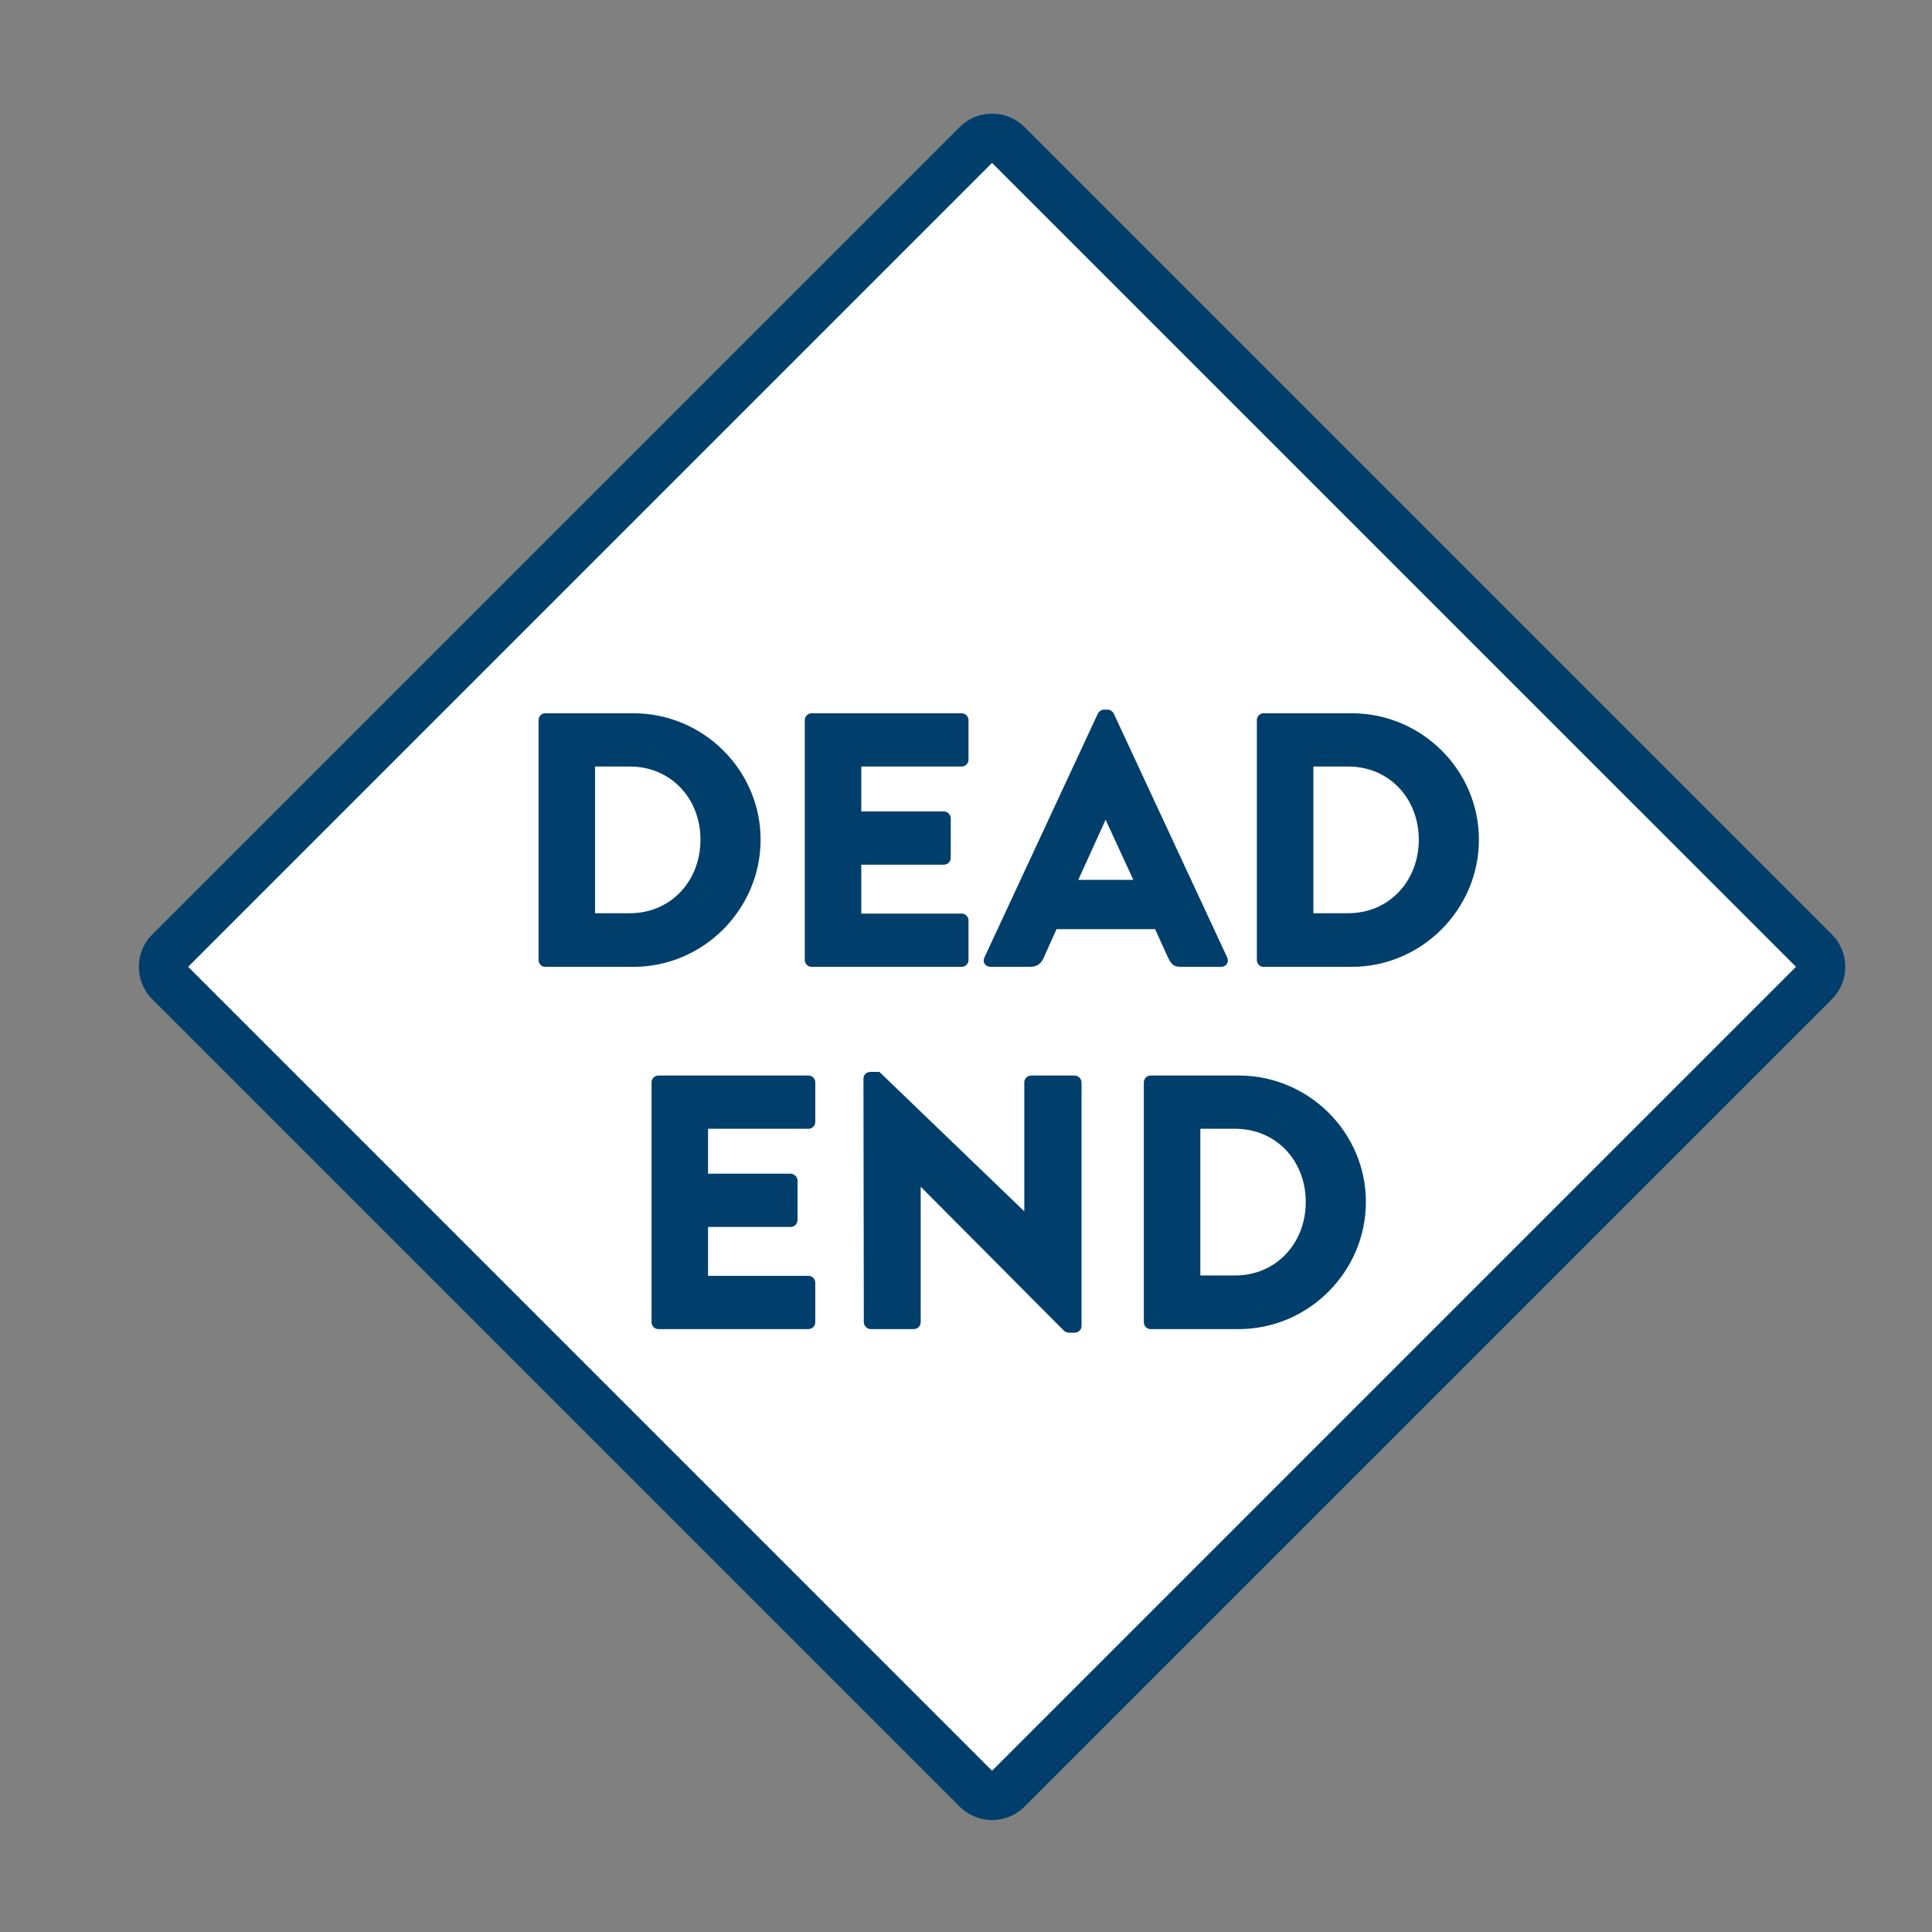 <?xml version="1.0" encoding="UTF-8"?>
<svg id="Layer_1" data-name="Layer 1" xmlns="http://www.w3.org/2000/svg" viewBox="0 0 800 800">
  <rect x="0" y="0" width="800" height="800" fill="#808080" stroke="none"/>
  <defs>
    <style>
      .cls-1 {
        fill: #fff;
      }

      .cls-2 {
        fill: #003f6b;
      }
    </style>
  </defs>
  <g>
    <rect class="cls-1" x="165.41" y="154.95" width="490.77" height="490.77" rx="9" ry="9" transform="translate(-162.76 407.73) rotate(-45)"/>
    <path class="cls-2" d="m410.8,753.63c-4.87,0-9.73-1.85-13.43-5.56L63.06,413.78c-7.41-7.41-7.41-19.46,0-26.87L397.36,52.61c3.58-3.58,8.35-5.55,13.44-5.55s9.85,1.97,13.44,5.55l334.3,334.3c3.58,3.58,5.55,8.35,5.55,13.44s-1.97,9.85-5.55,13.44l-334.3,334.3c-3.7,3.7-8.57,5.56-13.44,5.56ZM77.91,400.34l332.88,332.89,332.89-332.89L410.79,67.46,77.91,400.34Zm666.48.71h0,0Z"/>
  </g>
  <g>
    <path class="cls-2" d="m223,298.2c0-1.5,1.2-2.85,2.7-2.85h36.6c28.95,0,52.65,23.55,52.65,52.35s-23.7,52.65-52.65,52.65h-36.6c-1.5,0-2.7-1.35-2.7-2.85v-99.3Zm37.8,79.95c16.95,0,29.25-13.35,29.25-30.45s-12.3-30.3-29.25-30.3h-14.4v60.75h14.4Z"/>
    <path class="cls-2" d="m333.24,298.2c0-1.5,1.2-2.85,2.85-2.85h62.1c1.65,0,2.85,1.35,2.85,2.85v16.35c0,1.5-1.2,2.85-2.85,2.85h-41.55v18.6h34.2c1.5,0,2.85,1.35,2.85,2.85v16.35c0,1.65-1.35,2.85-2.85,2.85h-34.2v20.25h41.55c1.65,0,2.85,1.35,2.85,2.85v16.35c0,1.5-1.2,2.85-2.85,2.85h-62.1c-1.65,0-2.85-1.35-2.85-2.85v-99.3Z"/>
    <path class="cls-2" d="m407.64,396.44l46.95-100.95c.45-.9,1.5-1.65,2.55-1.65h1.5c1.05,0,2.1.75,2.55,1.65l46.95,100.95c.9,1.95-.3,3.9-2.55,3.9h-16.65c-2.7,0-3.9-.9-5.25-3.75l-5.4-11.85h-40.8l-5.4,12c-.75,1.8-2.4,3.6-5.4,3.6h-16.5c-2.25,0-3.45-1.95-2.55-3.9Zm61.65-32.1l-11.4-24.75h-.15l-11.25,24.75h22.8Z"/>
    <path class="cls-2" d="m520.44,298.2c0-1.5,1.2-2.85,2.7-2.85h36.6c28.95,0,52.65,23.55,52.65,52.35s-23.7,52.65-52.65,52.65h-36.6c-1.5,0-2.7-1.35-2.7-2.85v-99.3Zm37.8,79.95c16.95,0,29.25-13.35,29.25-30.45s-12.3-30.3-29.25-30.3h-14.4v60.75h14.4Z"/>
    <path class="cls-2" d="m269.79,448.2c0-1.5,1.2-2.85,2.85-2.85h62.1c1.65,0,2.85,1.35,2.85,2.85v16.35c0,1.5-1.2,2.85-2.85,2.85h-41.55v18.6h34.2c1.5,0,2.85,1.35,2.85,2.85v16.35c0,1.65-1.35,2.85-2.85,2.85h-34.2v20.25h41.55c1.65,0,2.85,1.35,2.85,2.85v16.35c0,1.5-1.2,2.85-2.85,2.85h-62.1c-1.65,0-2.85-1.35-2.85-2.85v-99.3Z"/>
    <path class="cls-2" d="m357.54,446.55c0-1.5,1.35-2.7,2.85-2.7h3.75l59.85,57.6h.15v-53.25c0-1.5,1.2-2.85,2.85-2.85h18c1.5,0,2.85,1.35,2.85,2.85v100.95c0,1.5-1.35,2.7-2.85,2.7h-2.4c-.45,0-1.65-.45-1.95-.75l-59.25-59.55h-.15v55.95c0,1.5-1.2,2.85-2.85,2.85h-17.85c-1.5,0-2.85-1.35-2.85-2.85l-.15-100.95Z"/>
    <path class="cls-2" d="m473.64,448.2c0-1.5,1.2-2.85,2.7-2.85h36.6c28.95,0,52.65,23.55,52.65,52.35s-23.7,52.65-52.65,52.65h-36.6c-1.5,0-2.7-1.35-2.7-2.85v-99.3Zm37.8,79.95c16.95,0,29.25-13.35,29.25-30.45s-12.3-30.3-29.25-30.3h-14.4v60.75h14.4Z"/>
  </g>
</svg>
